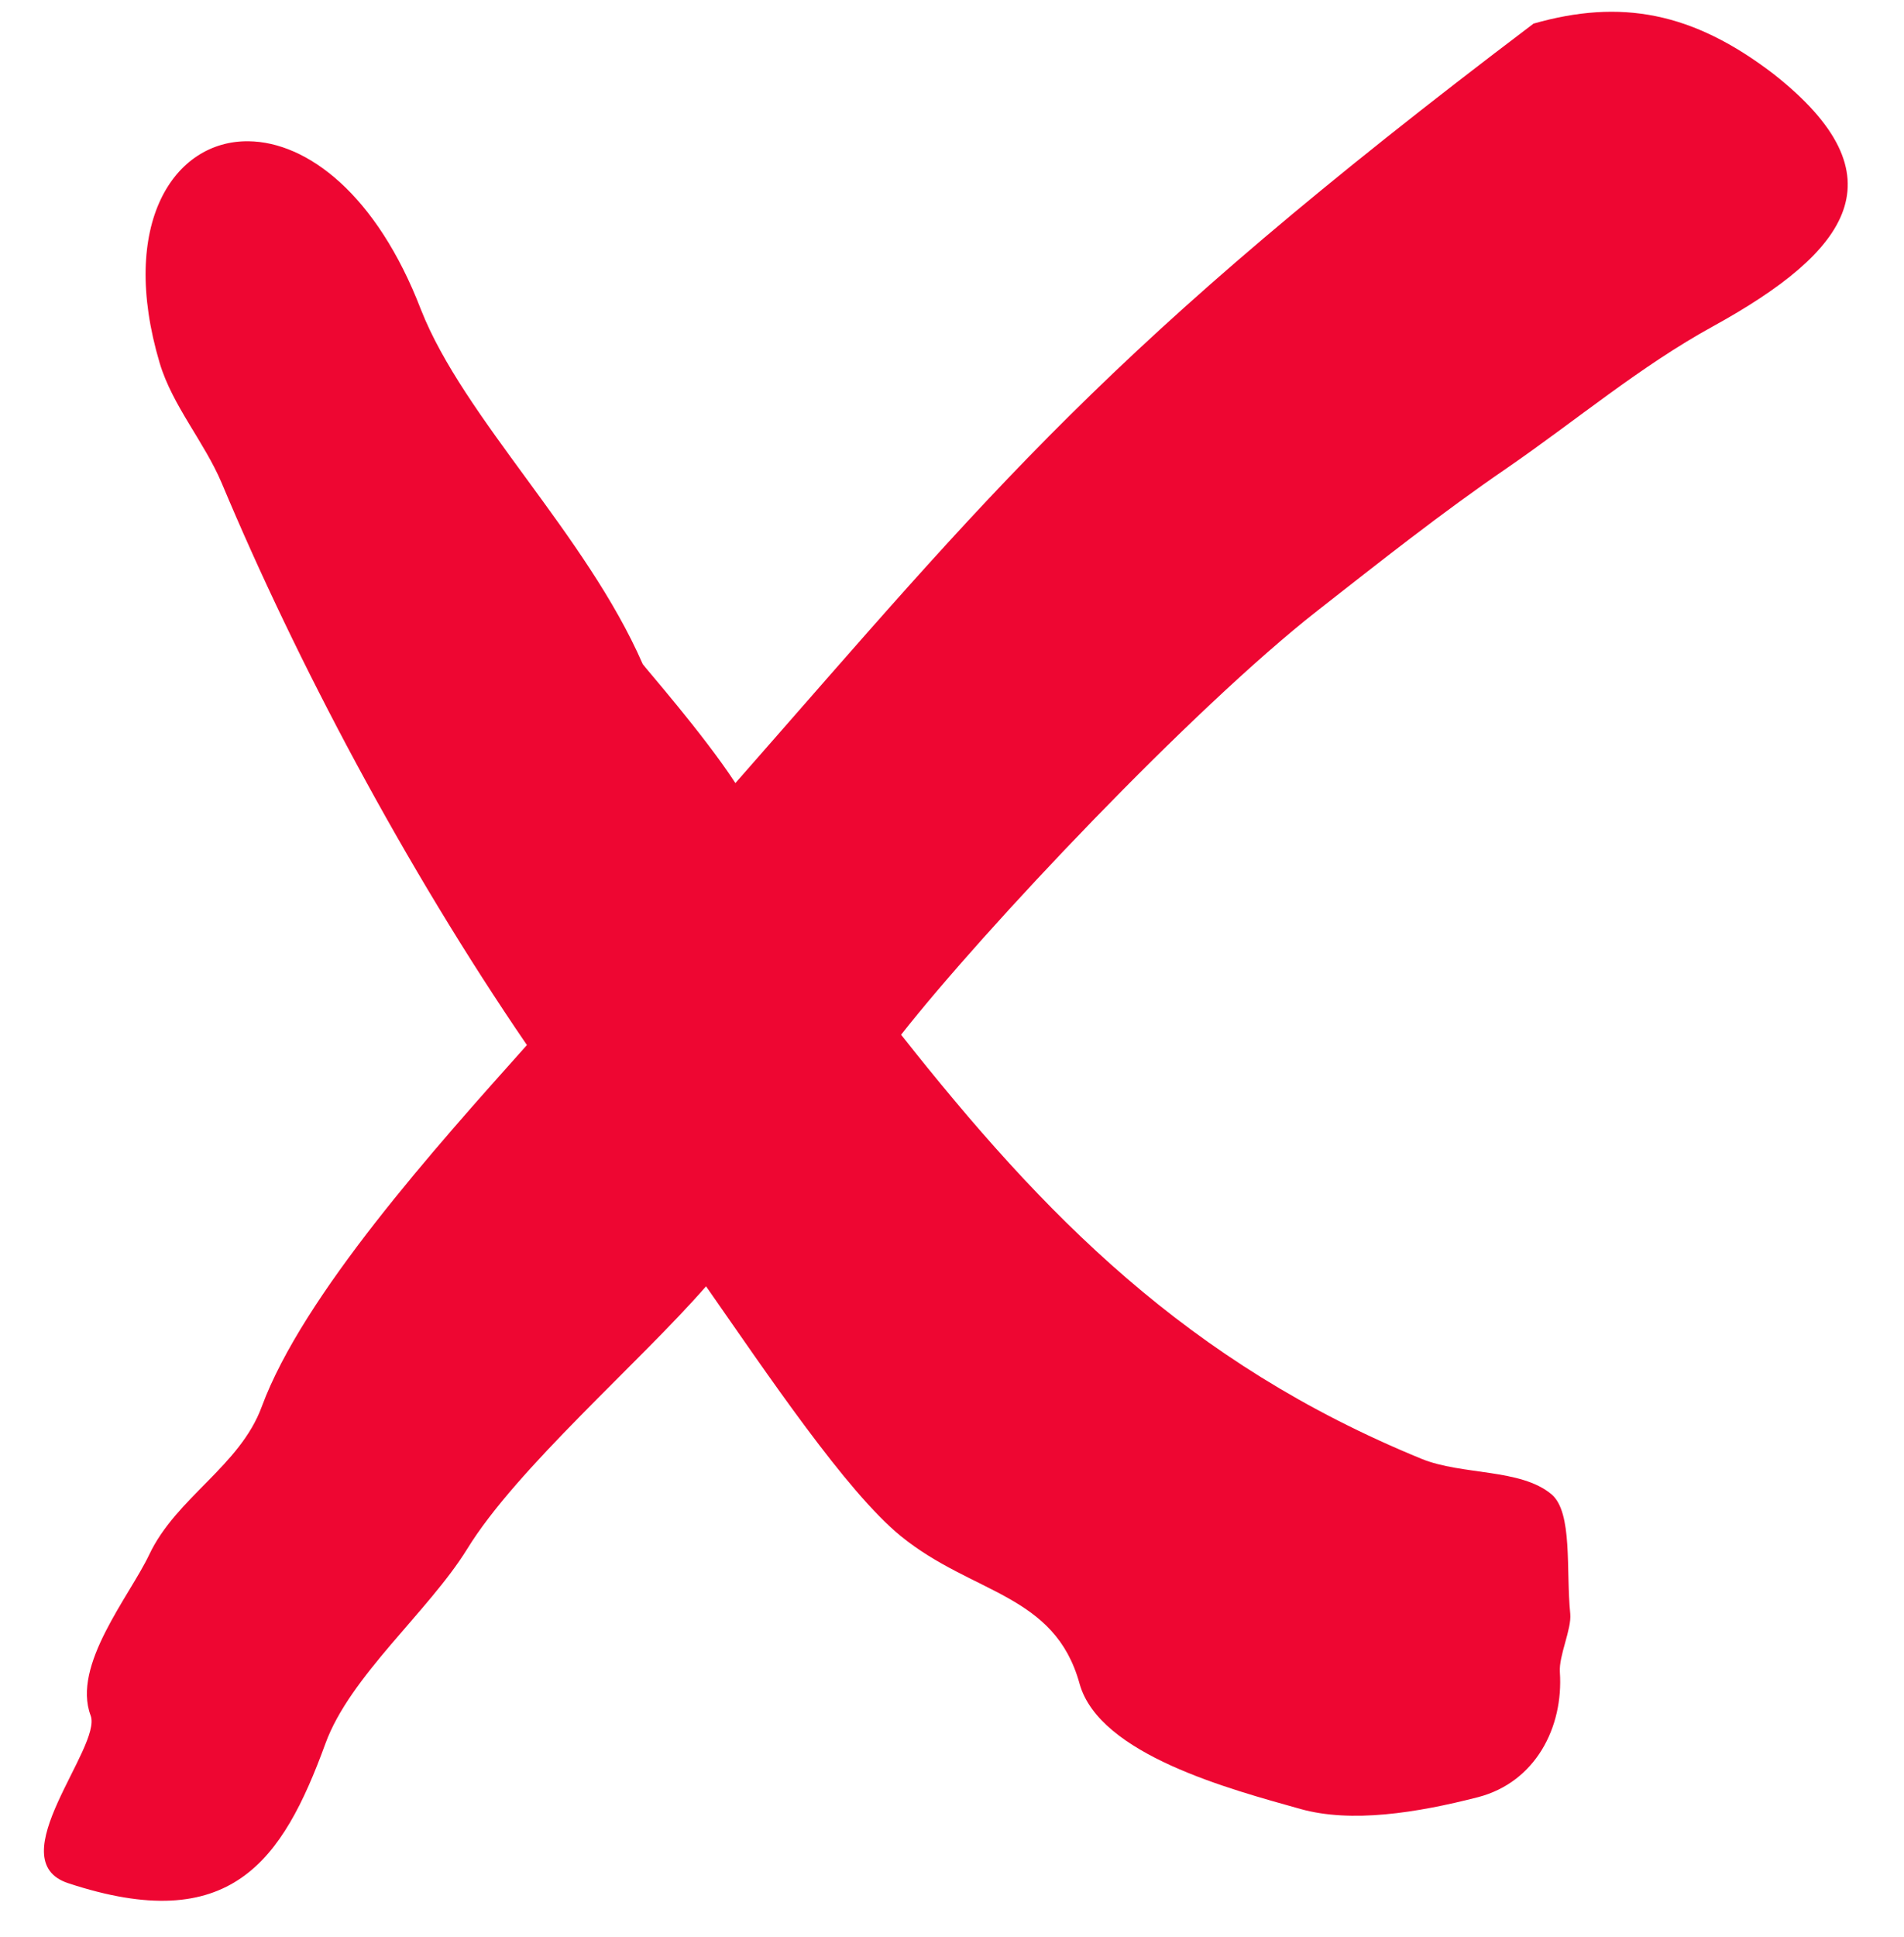 <?xml version="1.0" encoding="UTF-8"?><svg xmlns="http://www.w3.org/2000/svg" xmlns:xlink="http://www.w3.org/1999/xlink" height="54.6" preserveAspectRatio="xMidYMid meet" version="1.0" viewBox="18.3 18.0 53.7 54.6" width="53.7" zoomAndPan="magnify"><g id="change1_1"><path d="M61.553,18.665c-12.129,9.17-15.238,13.134-22.512,21.409c-0.896-1.376-2.573-3.281-2.614-3.354 c-1.594-3.656-5.047-6.925-6.255-9.993c-1.255-3.265-3.218-4.724-4.858-4.745c-2.104-0.031-3.677,2.324-2.511,6.25 c0.359,1.203,1.261,2.229,1.75,3.385c2.109,5.036,5.166,10.811,8.608,15.842c-2.598,2.905-6.316,7.051-7.478,10.191 c-0.614,1.677-2.417,2.567-3.176,4.177c-0.563,1.183-2.183,3.114-1.651,4.531c0.334,0.886-2.603,4.083-0.63,4.728 c4.578,1.511,6.04-0.618,7.25-3.931c0.692-1.906,2.904-3.719,3.999-5.489c1.396-2.275,4.858-5.249,6.738-7.406 c1.74,2.491,3.958,5.792,5.495,7.042c2.024,1.645,4.338,1.614,5.04,4.161c0.559,2.005,4.266,2.978,6.229,3.53 c1.432,0.401,3.271,0.114,5.01-0.333c1.615-0.421,2.412-1.963,2.307-3.524c-0.031-0.47,0.334-1.209,0.293-1.646 c-0.125-1.219,0.078-2.858-0.531-3.369c-0.871-0.729-2.516-0.533-3.656-0.995c-6.619-2.708-10.67-6.879-14.686-11.958 c2.354-2.994,8.217-9.192,11.739-11.951c1.75-1.369,3.488-2.749,5.359-4.03c1.936-1.333,3.744-2.859,5.795-3.985 c3.854-2.119,5.379-4.227,1.723-7.109C66.031,18.327,64,17.968,61.553,18.665z" fill="#EE0632"/></g></svg>